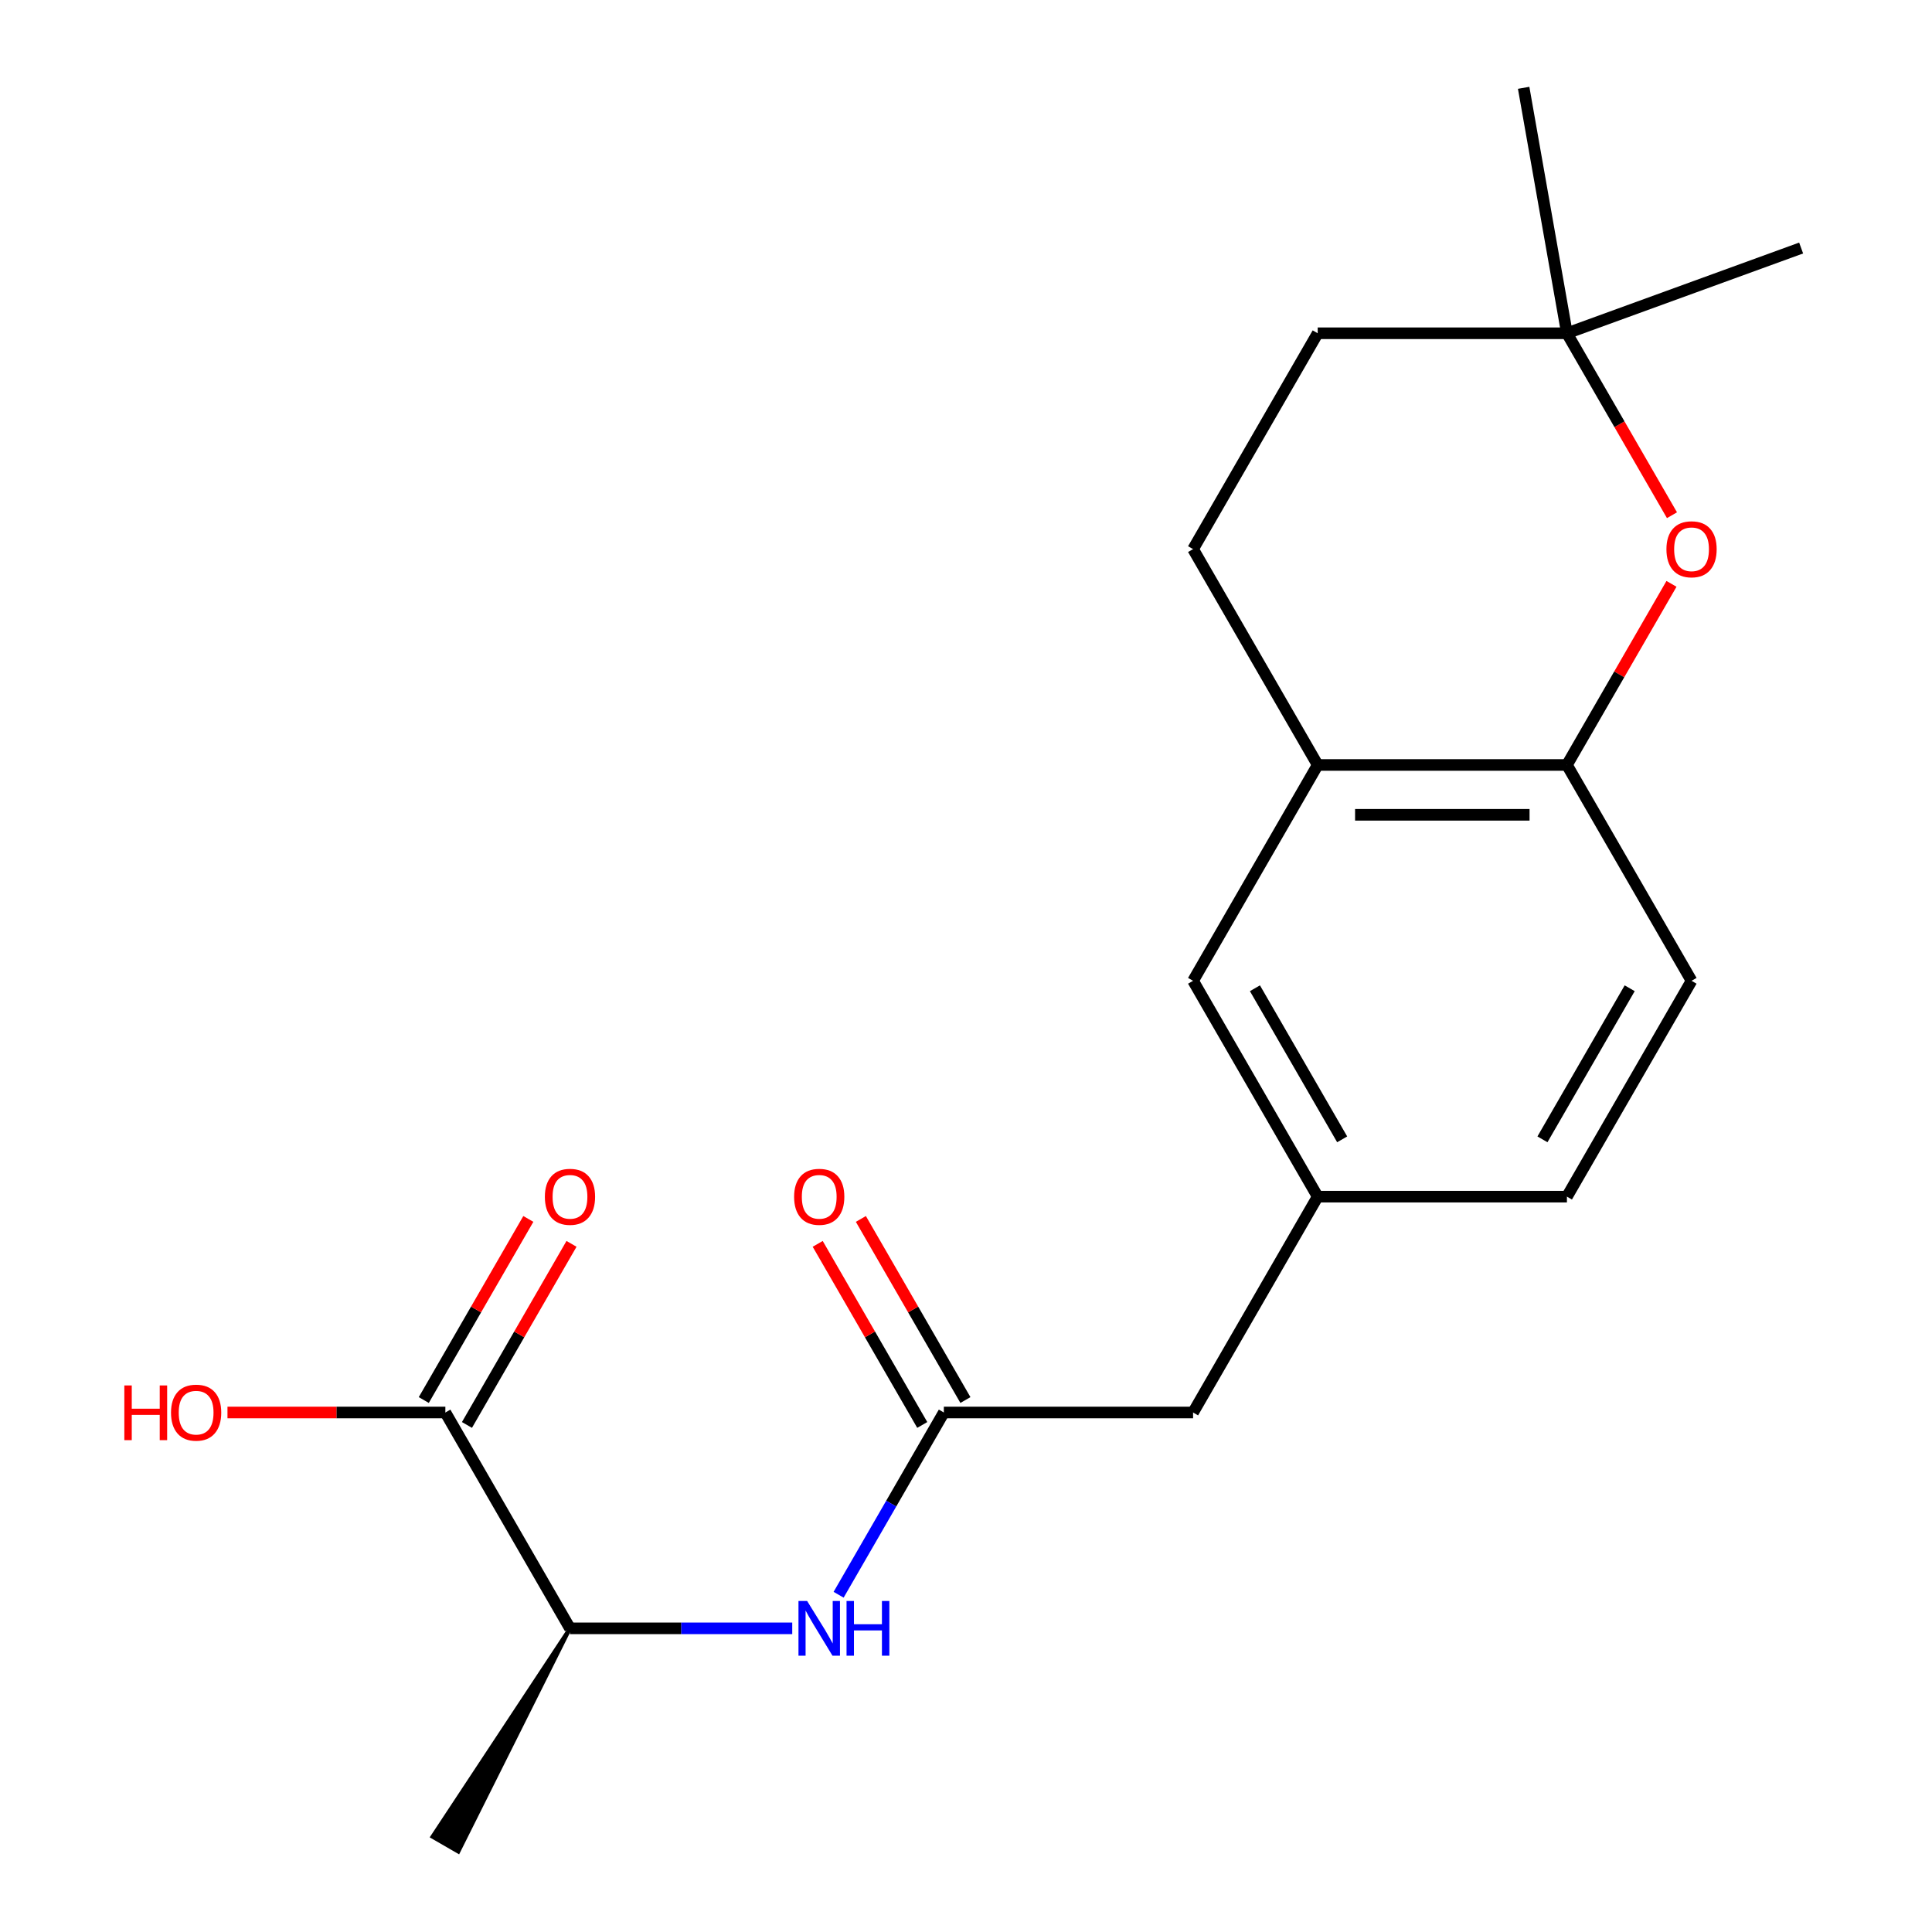 <?xml version='1.0' encoding='iso-8859-1'?>
<svg version='1.1' baseProfile='full'
              xmlns='http://www.w3.org/2000/svg'
                      xmlns:rdkit='http://www.rdkit.org/xml'
                      xmlns:xlink='http://www.w3.org/1999/xlink'
                  xml:space='preserve'
width='1000px' height='1000px' viewBox='0 0 1000 1000'>
<!-- END OF HEADER -->
<rect style='opacity:1.0;fill:#FFFFFF;stroke:none' width='1000' height='1000' x='0' y='0'> </rect>
<path class='bond-0' d='M 865.159,302.205 L 838.1,349.073' style='fill:none;fill-rule:evenodd;stroke:#FF0000;stroke-width:6px;stroke-linecap:butt;stroke-linejoin:miter;stroke-opacity:1' />
<path class='bond-0' d='M 838.1,349.073 L 811.04,395.941' style='fill:none;fill-rule:evenodd;stroke:#000000;stroke-width:6px;stroke-linecap:butt;stroke-linejoin:miter;stroke-opacity:1' />
<path class='bond-5' d='M 865.413,266.675 L 838.227,219.587' style='fill:none;fill-rule:evenodd;stroke:#FF0000;stroke-width:6px;stroke-linecap:butt;stroke-linejoin:miter;stroke-opacity:1' />
<path class='bond-5' d='M 838.227,219.587 L 811.04,172.499' style='fill:none;fill-rule:evenodd;stroke:#000000;stroke-width:6px;stroke-linecap:butt;stroke-linejoin:miter;stroke-opacity:1' />
<path class='bond-4' d='M 811.04,395.941 L 682.036,395.941' style='fill:none;fill-rule:evenodd;stroke:#000000;stroke-width:6px;stroke-linecap:butt;stroke-linejoin:miter;stroke-opacity:1' />
<path class='bond-4' d='M 791.69,421.742 L 701.387,421.742' style='fill:none;fill-rule:evenodd;stroke:#000000;stroke-width:6px;stroke-linecap:butt;stroke-linejoin:miter;stroke-opacity:1' />
<path class='bond-11' d='M 811.04,395.941 L 875.542,507.662' style='fill:none;fill-rule:evenodd;stroke:#000000;stroke-width:6px;stroke-linecap:butt;stroke-linejoin:miter;stroke-opacity:1' />
<path class='bond-1' d='M 488.53,731.104 L 617.534,731.104' style='fill:none;fill-rule:evenodd;stroke:#000000;stroke-width:6px;stroke-linecap:butt;stroke-linejoin:miter;stroke-opacity:1' />
<path class='bond-2' d='M 488.53,731.104 L 461.297,778.271' style='fill:none;fill-rule:evenodd;stroke:#000000;stroke-width:6px;stroke-linecap:butt;stroke-linejoin:miter;stroke-opacity:1' />
<path class='bond-2' d='M 461.297,778.271 L 434.065,825.439' style='fill:none;fill-rule:evenodd;stroke:#0000FF;stroke-width:6px;stroke-linecap:butt;stroke-linejoin:miter;stroke-opacity:1' />
<path class='bond-8' d='M 499.702,724.653 L 472.643,677.785' style='fill:none;fill-rule:evenodd;stroke:#000000;stroke-width:6px;stroke-linecap:butt;stroke-linejoin:miter;stroke-opacity:1' />
<path class='bond-8' d='M 472.643,677.785 L 445.583,630.918' style='fill:none;fill-rule:evenodd;stroke:#FF0000;stroke-width:6px;stroke-linecap:butt;stroke-linejoin:miter;stroke-opacity:1' />
<path class='bond-8' d='M 477.358,737.554 L 450.299,690.686' style='fill:none;fill-rule:evenodd;stroke:#000000;stroke-width:6px;stroke-linecap:butt;stroke-linejoin:miter;stroke-opacity:1' />
<path class='bond-8' d='M 450.299,690.686 L 423.239,643.818' style='fill:none;fill-rule:evenodd;stroke:#FF0000;stroke-width:6px;stroke-linecap:butt;stroke-linejoin:miter;stroke-opacity:1' />
<path class='bond-6' d='M 410.063,842.825 L 352.543,842.825' style='fill:none;fill-rule:evenodd;stroke:#0000FF;stroke-width:6px;stroke-linecap:butt;stroke-linejoin:miter;stroke-opacity:1' />
<path class='bond-6' d='M 352.543,842.825 L 295.023,842.825' style='fill:none;fill-rule:evenodd;stroke:#000000;stroke-width:6px;stroke-linecap:butt;stroke-linejoin:miter;stroke-opacity:1' />
<path class='bond-3' d='M 230.521,731.104 L 295.023,842.825' style='fill:none;fill-rule:evenodd;stroke:#000000;stroke-width:6px;stroke-linecap:butt;stroke-linejoin:miter;stroke-opacity:1' />
<path class='bond-9' d='M 241.693,737.554 L 268.753,690.686' style='fill:none;fill-rule:evenodd;stroke:#000000;stroke-width:6px;stroke-linecap:butt;stroke-linejoin:miter;stroke-opacity:1' />
<path class='bond-9' d='M 268.753,690.686 L 295.812,643.818' style='fill:none;fill-rule:evenodd;stroke:#FF0000;stroke-width:6px;stroke-linecap:butt;stroke-linejoin:miter;stroke-opacity:1' />
<path class='bond-9' d='M 219.349,724.653 L 246.408,677.785' style='fill:none;fill-rule:evenodd;stroke:#000000;stroke-width:6px;stroke-linecap:butt;stroke-linejoin:miter;stroke-opacity:1' />
<path class='bond-9' d='M 246.408,677.785 L 273.468,630.918' style='fill:none;fill-rule:evenodd;stroke:#FF0000;stroke-width:6px;stroke-linecap:butt;stroke-linejoin:miter;stroke-opacity:1' />
<path class='bond-15' d='M 230.521,731.104 L 174.132,731.104' style='fill:none;fill-rule:evenodd;stroke:#000000;stroke-width:6px;stroke-linecap:butt;stroke-linejoin:miter;stroke-opacity:1' />
<path class='bond-15' d='M 174.132,731.104 L 117.742,731.104' style='fill:none;fill-rule:evenodd;stroke:#FF0000;stroke-width:6px;stroke-linecap:butt;stroke-linejoin:miter;stroke-opacity:1' />
<path class='bond-7' d='M 682.036,395.941 L 617.534,507.662' style='fill:none;fill-rule:evenodd;stroke:#000000;stroke-width:6px;stroke-linecap:butt;stroke-linejoin:miter;stroke-opacity:1' />
<path class='bond-20' d='M 682.036,395.941 L 617.534,284.22' style='fill:none;fill-rule:evenodd;stroke:#000000;stroke-width:6px;stroke-linecap:butt;stroke-linejoin:miter;stroke-opacity:1' />
<path class='bond-14' d='M 811.04,172.499 L 682.036,172.499' style='fill:none;fill-rule:evenodd;stroke:#000000;stroke-width:6px;stroke-linecap:butt;stroke-linejoin:miter;stroke-opacity:1' />
<path class='bond-17' d='M 811.04,172.499 L 788.639,45.455' style='fill:none;fill-rule:evenodd;stroke:#000000;stroke-width:6px;stroke-linecap:butt;stroke-linejoin:miter;stroke-opacity:1' />
<path class='bond-18' d='M 811.04,172.499 L 932.265,128.377' style='fill:none;fill-rule:evenodd;stroke:#000000;stroke-width:6px;stroke-linecap:butt;stroke-linejoin:miter;stroke-opacity:1' />
<path class='bond-19' d='M 295.023,842.825 L 223.818,950.675 L 237.225,958.416 Z' style='fill:#000000;fill-rule:evenodd;fill-opacity:1;stroke:#000000;stroke-width:2px;stroke-linecap:butt;stroke-linejoin:miter;stroke-opacity:1;' />
<path class='bond-21' d='M 617.534,507.662 L 682.036,619.383' style='fill:none;fill-rule:evenodd;stroke:#000000;stroke-width:6px;stroke-linecap:butt;stroke-linejoin:miter;stroke-opacity:1' />
<path class='bond-21' d='M 649.554,511.519 L 694.705,589.724' style='fill:none;fill-rule:evenodd;stroke:#000000;stroke-width:6px;stroke-linecap:butt;stroke-linejoin:miter;stroke-opacity:1' />
<path class='bond-10' d='M 682.036,619.383 L 811.04,619.383' style='fill:none;fill-rule:evenodd;stroke:#000000;stroke-width:6px;stroke-linecap:butt;stroke-linejoin:miter;stroke-opacity:1' />
<path class='bond-13' d='M 682.036,619.383 L 617.534,731.104' style='fill:none;fill-rule:evenodd;stroke:#000000;stroke-width:6px;stroke-linecap:butt;stroke-linejoin:miter;stroke-opacity:1' />
<path class='bond-16' d='M 875.542,507.662 L 811.04,619.383' style='fill:none;fill-rule:evenodd;stroke:#000000;stroke-width:6px;stroke-linecap:butt;stroke-linejoin:miter;stroke-opacity:1' />
<path class='bond-16' d='M 843.523,511.519 L 798.371,589.724' style='fill:none;fill-rule:evenodd;stroke:#000000;stroke-width:6px;stroke-linecap:butt;stroke-linejoin:miter;stroke-opacity:1' />
<path class='bond-12' d='M 617.534,284.22 L 682.036,172.499' style='fill:none;fill-rule:evenodd;stroke:#000000;stroke-width:6px;stroke-linecap:butt;stroke-linejoin:miter;stroke-opacity:1' />
<path  class='atom-0' d='M 862.542 284.3
Q 862.542 277.5, 865.902 273.7
Q 869.262 269.9, 875.542 269.9
Q 881.822 269.9, 885.182 273.7
Q 888.542 277.5, 888.542 284.3
Q 888.542 291.18, 885.142 295.1
Q 881.742 298.98, 875.542 298.98
Q 869.302 298.98, 865.902 295.1
Q 862.542 291.22, 862.542 284.3
M 875.542 295.78
Q 879.862 295.78, 882.182 292.9
Q 884.542 289.98, 884.542 284.3
Q 884.542 278.74, 882.182 275.94
Q 879.862 273.1, 875.542 273.1
Q 871.222 273.1, 868.862 275.9
Q 866.542 278.7, 866.542 284.3
Q 866.542 290.02, 868.862 292.9
Q 871.222 295.78, 875.542 295.78
' fill='#FF0000'/>
<path  class='atom-3' d='M 417.768 828.665
L 427.048 843.665
Q 427.968 845.145, 429.448 847.825
Q 430.928 850.505, 431.008 850.665
L 431.008 828.665
L 434.768 828.665
L 434.768 856.985
L 430.888 856.985
L 420.928 840.585
Q 419.768 838.665, 418.528 836.465
Q 417.328 834.265, 416.968 833.585
L 416.968 856.985
L 413.288 856.985
L 413.288 828.665
L 417.768 828.665
' fill='#0000FF'/>
<path  class='atom-3' d='M 438.168 828.665
L 442.008 828.665
L 442.008 840.705
L 456.488 840.705
L 456.488 828.665
L 460.328 828.665
L 460.328 856.985
L 456.488 856.985
L 456.488 843.905
L 442.008 843.905
L 442.008 856.985
L 438.168 856.985
L 438.168 828.665
' fill='#0000FF'/>
<path  class='atom-9' d='M 411.028 619.463
Q 411.028 612.663, 414.388 608.863
Q 417.748 605.063, 424.028 605.063
Q 430.308 605.063, 433.668 608.863
Q 437.028 612.663, 437.028 619.463
Q 437.028 626.343, 433.628 630.263
Q 430.228 634.143, 424.028 634.143
Q 417.788 634.143, 414.388 630.263
Q 411.028 626.383, 411.028 619.463
M 424.028 630.943
Q 428.348 630.943, 430.668 628.063
Q 433.028 625.143, 433.028 619.463
Q 433.028 613.903, 430.668 611.103
Q 428.348 608.263, 424.028 608.263
Q 419.708 608.263, 417.348 611.063
Q 415.028 613.863, 415.028 619.463
Q 415.028 625.183, 417.348 628.063
Q 419.708 630.943, 424.028 630.943
' fill='#FF0000'/>
<path  class='atom-10' d='M 282.023 619.463
Q 282.023 612.663, 285.383 608.863
Q 288.743 605.063, 295.023 605.063
Q 301.303 605.063, 304.663 608.863
Q 308.023 612.663, 308.023 619.463
Q 308.023 626.343, 304.623 630.263
Q 301.223 634.143, 295.023 634.143
Q 288.783 634.143, 285.383 630.263
Q 282.023 626.383, 282.023 619.463
M 295.023 630.943
Q 299.343 630.943, 301.663 628.063
Q 304.023 625.143, 304.023 619.463
Q 304.023 613.903, 301.663 611.103
Q 299.343 608.263, 295.023 608.263
Q 290.703 608.263, 288.343 611.063
Q 286.023 613.863, 286.023 619.463
Q 286.023 625.183, 288.343 628.063
Q 290.703 630.943, 295.023 630.943
' fill='#FF0000'/>
<path  class='atom-16' d='M 64.357 717.104
L 68.197 717.104
L 68.197 729.144
L 82.677 729.144
L 82.677 717.104
L 86.517 717.104
L 86.517 745.424
L 82.677 745.424
L 82.677 732.344
L 68.197 732.344
L 68.197 745.424
L 64.357 745.424
L 64.357 717.104
' fill='#FF0000'/>
<path  class='atom-16' d='M 88.517 731.184
Q 88.517 724.384, 91.877 720.584
Q 95.237 716.784, 101.517 716.784
Q 107.797 716.784, 111.157 720.584
Q 114.517 724.384, 114.517 731.184
Q 114.517 738.064, 111.117 741.984
Q 107.717 745.864, 101.517 745.864
Q 95.277 745.864, 91.877 741.984
Q 88.517 738.104, 88.517 731.184
M 101.517 742.664
Q 105.837 742.664, 108.157 739.784
Q 110.517 736.864, 110.517 731.184
Q 110.517 725.624, 108.157 722.824
Q 105.837 719.984, 101.517 719.984
Q 97.197 719.984, 94.837 722.784
Q 92.517 725.584, 92.517 731.184
Q 92.517 736.904, 94.837 739.784
Q 97.197 742.664, 101.517 742.664
' fill='#FF0000'/>
</svg>

